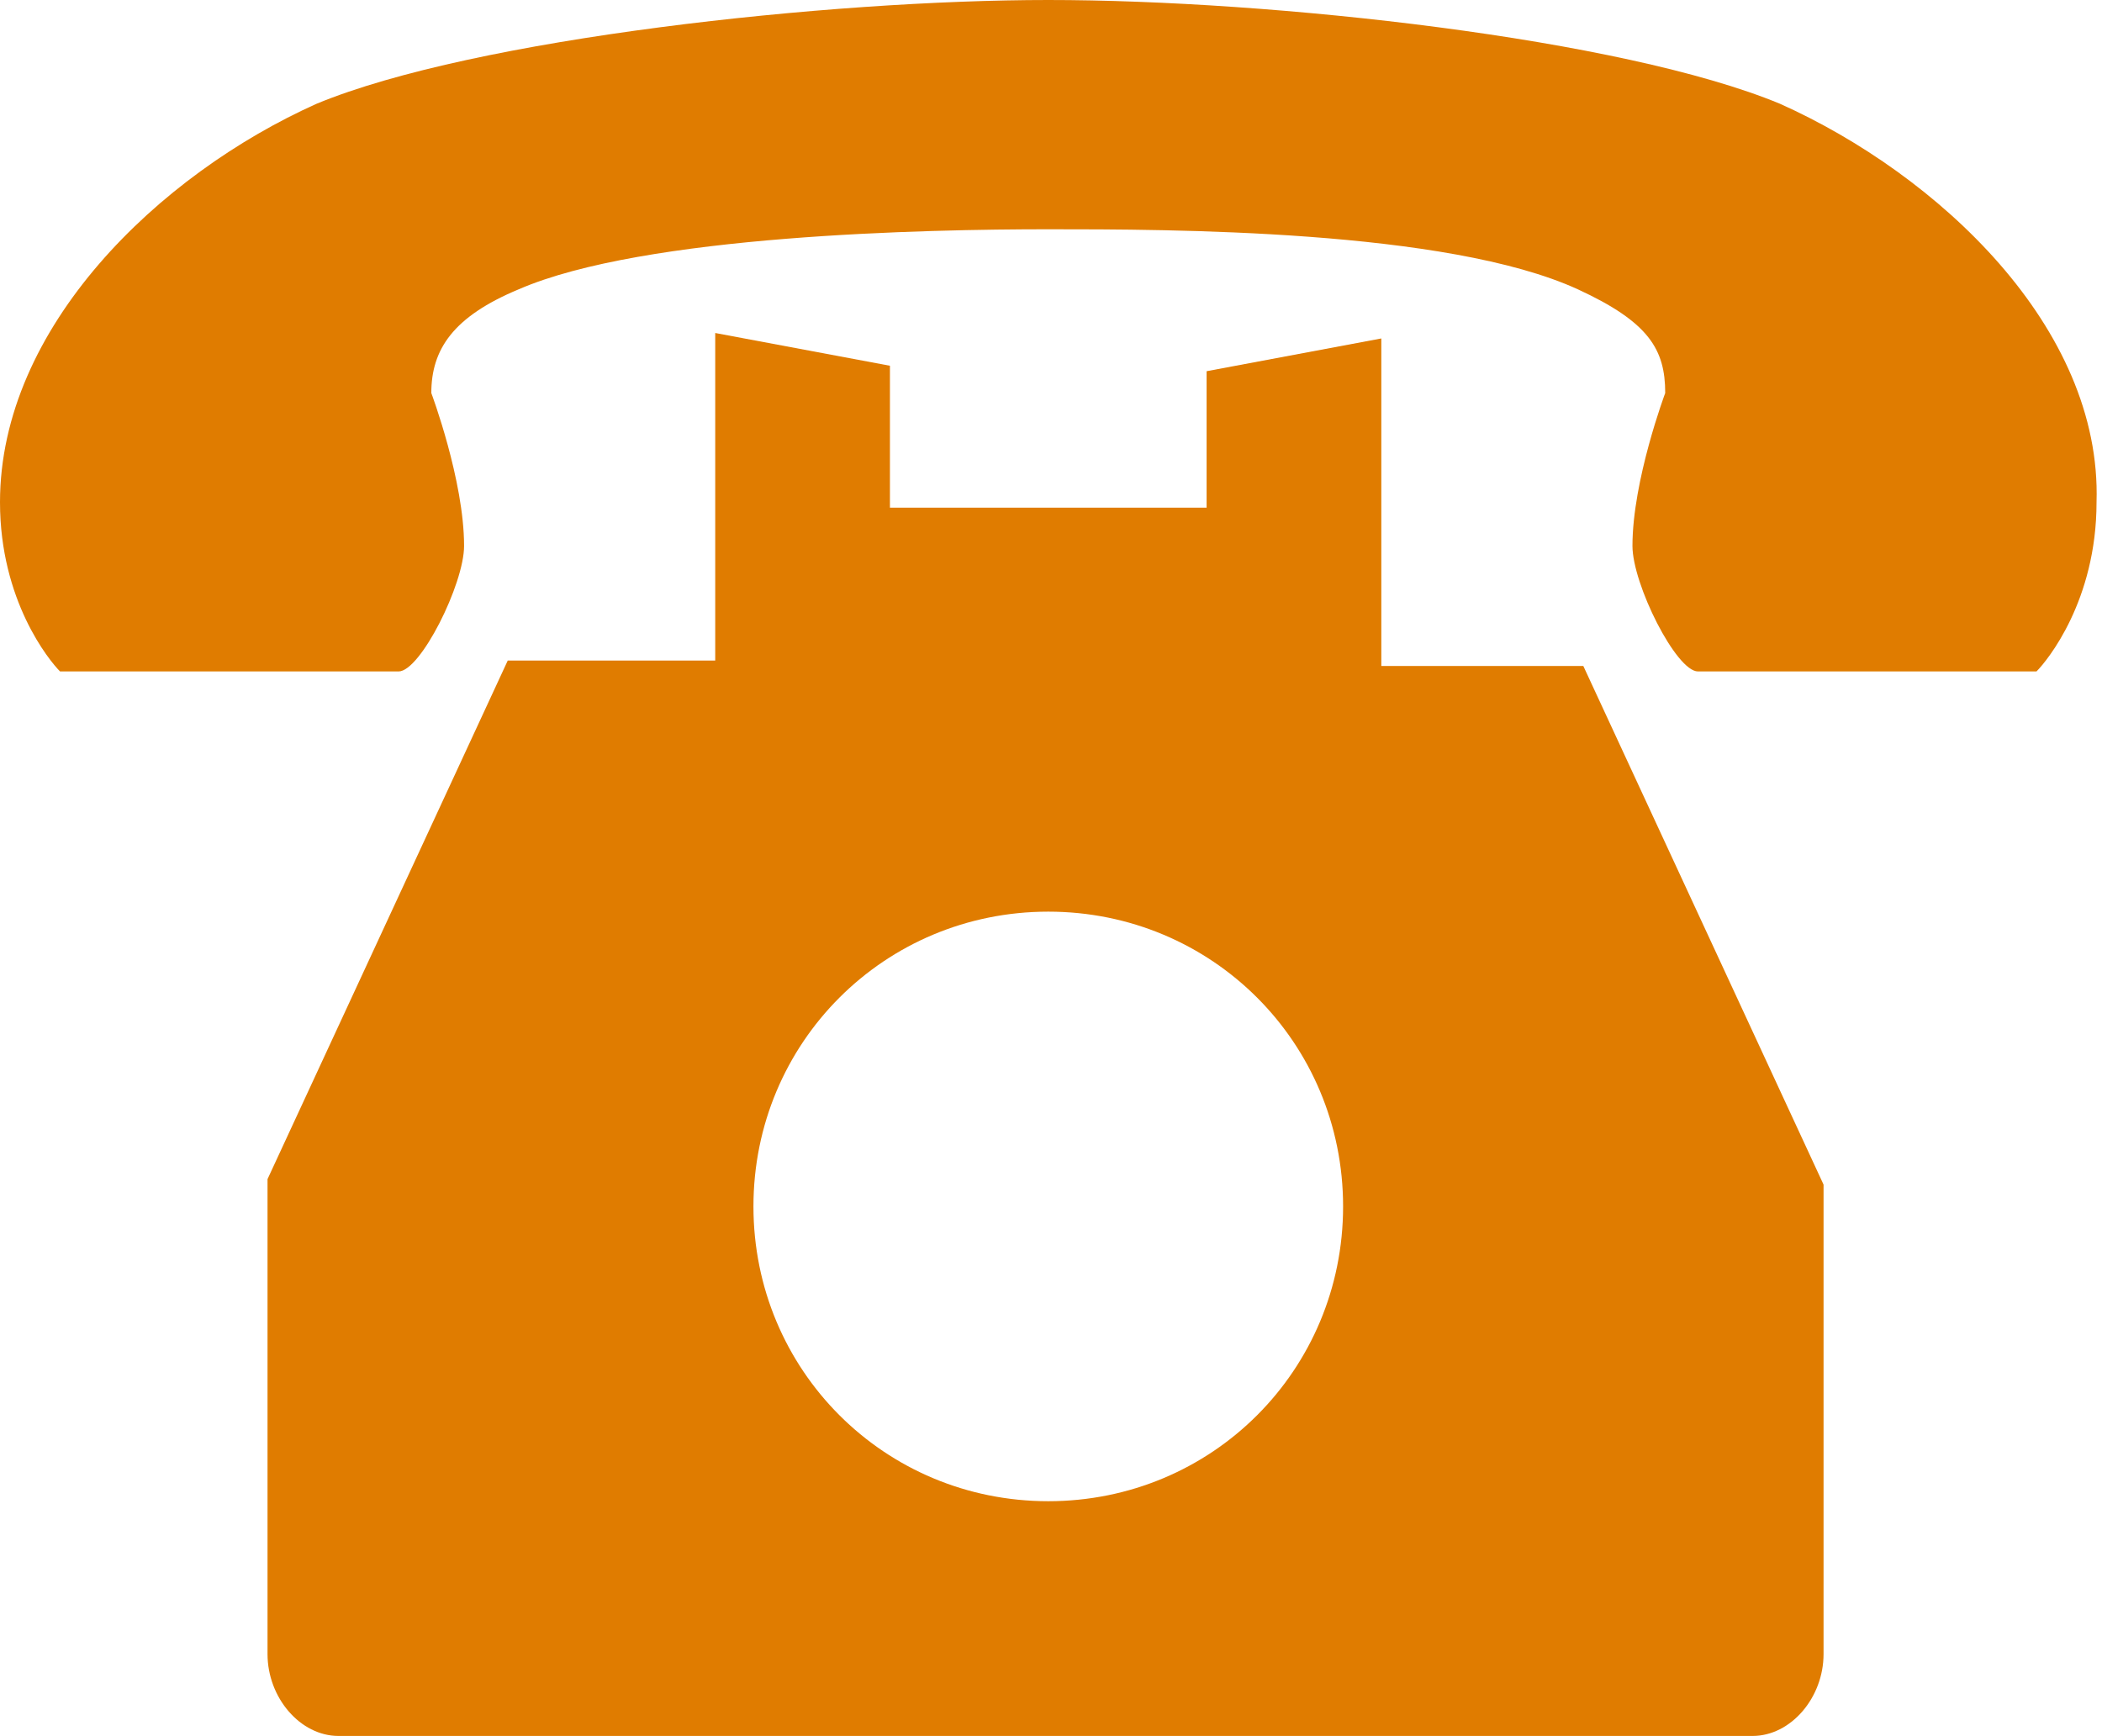 <?xml version="1.0" encoding="utf-8"?>
<!-- Generator: Adobe Illustrator 23.0.3, SVG Export Plug-In . SVG Version: 6.00 Build 0)  -->
<svg version="1.1" id="レイヤー_1" xmlns="http://www.w3.org/2000/svg" xmlns:xlink="http://www.w3.org/1999/xlink" x="0px"
	 y="0px" viewBox="0 0 38.5 31.8" style="enable-background:new 0 0 38.5 31.8;" xml:space="preserve">
<style type="text/css">
	.st0{fill:#E07C00;}
</style>
<g>
	<path class="st0" d="M25.3,12.2v-6l-3.2,0.6v2.5h-5.8V6.7l-3.2-0.6v6H9.3l-4.4,9.5v1.9V25v4v0.5v0.8c0,0.8,0.6,1.5,1.3,1.5h25.9
		c0.7,0,1.3-0.7,1.3-1.5v-0.8V29v-4v-1.4v-1.9l-4.4-9.5H25.3z M19.2,27.5c-3,0-5.4-2.4-5.4-5.4c0-3,2.4-5.4,5.4-5.4s5.4,2.4,5.4,5.4
		S22.2,27.5,19.2,27.5z"/>
	<path class="st0" d="M32.6,1.9C29.7,0.7,23.3,0,19.2,0c-4,0-10.5,0.7-13.4,1.9C2.9,3.2,0,6,0,9.2c0,1.8,0.9,2.9,1.1,3.1
		c0,0,1.2,0,1.6,0h1.8c1,0,2.2,0,2.8,0c0.4,0,1.2-1.6,1.2-2.3c0-1.2-0.6-2.8-0.6-2.8c0-0.8,0.4-1.4,1.6-1.9c2.3-1,7.5-1.1,9.7-1.1
		c2.2,0,7.3,0,9.7,1.1c1.3,0.6,1.6,1.1,1.6,1.9c0,0-0.6,1.6-0.6,2.8c0,0.7,0.8,2.3,1.2,2.3c0.6,0,1.8,0,2.8,0h1.8c0.3,0,1.6,0,1.6,0
		c0.2-0.2,1.1-1.3,1.1-3.1C38.5,6,35.5,3.2,32.6,1.9z"/>
</g>
</svg>
